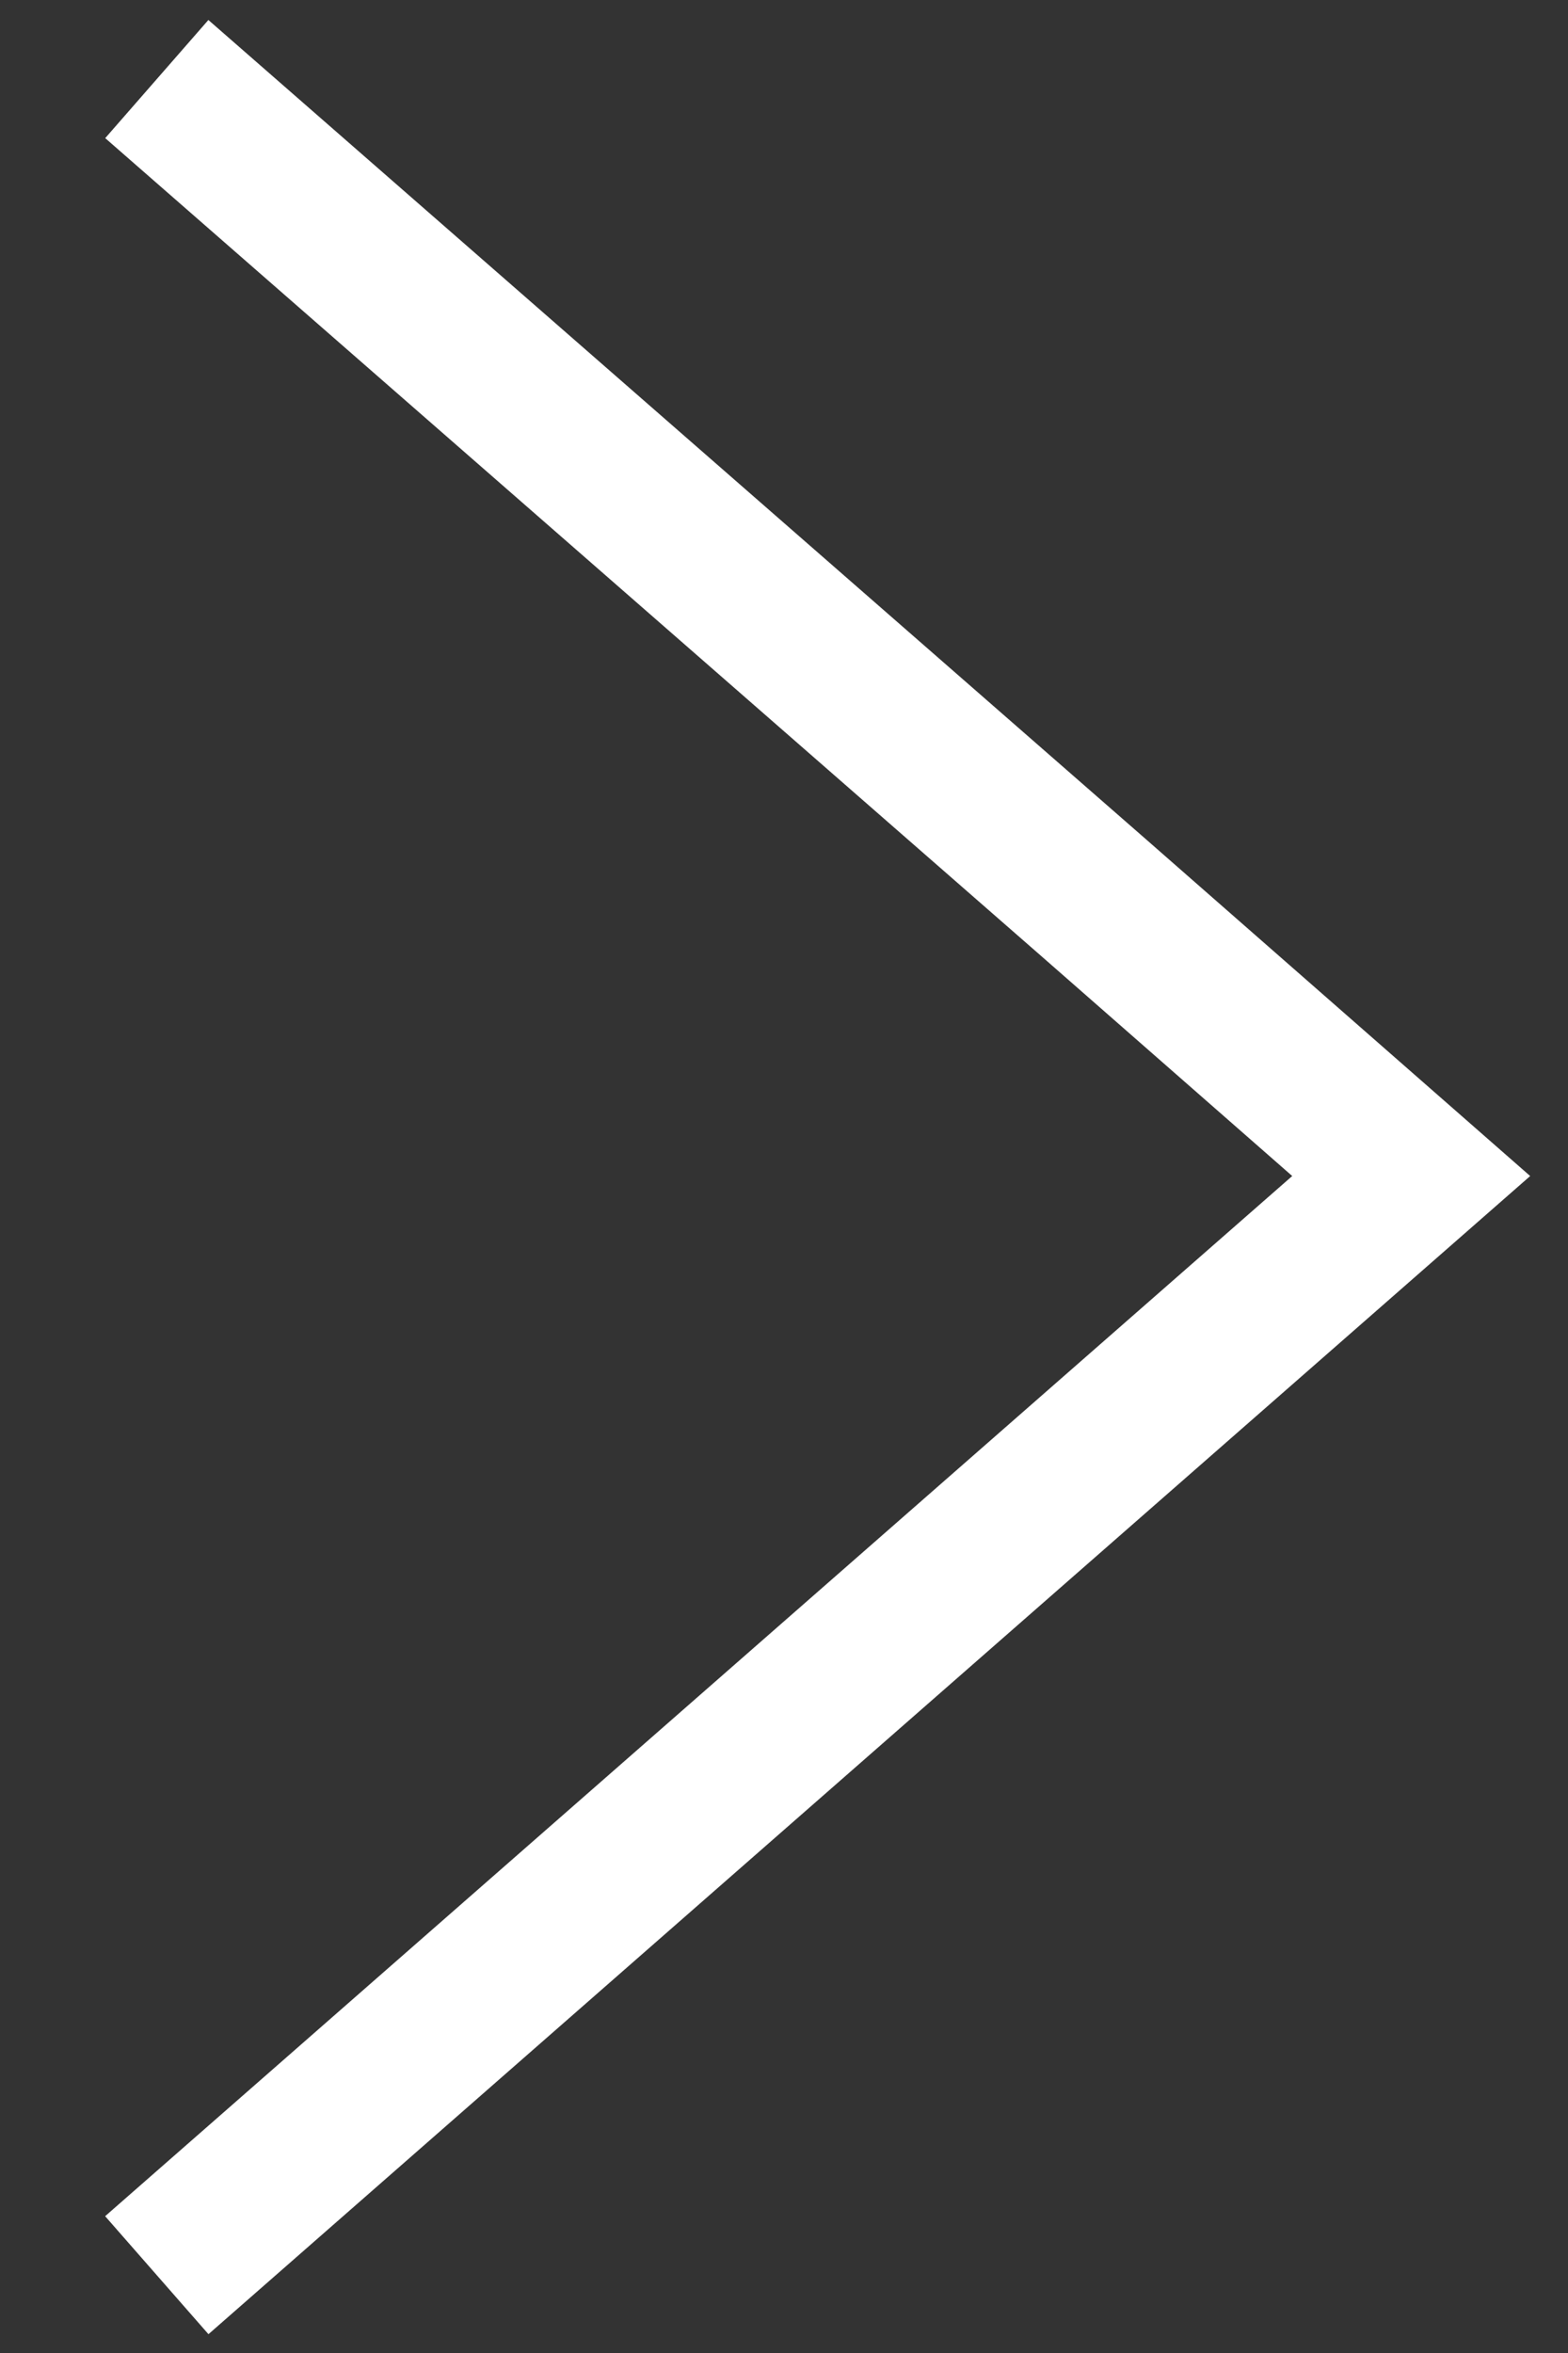 <svg width="10" height="15" viewBox="0 0 10 15" fill="none" xmlns="http://www.w3.org/2000/svg">
<rect x="0" y="0" width="10" height="15" fill="#333333" stroke="none"/>
<path d="M1 14.504L9 7.497L6.982 5.729L1 0.504" stroke="white"/>
</svg>
